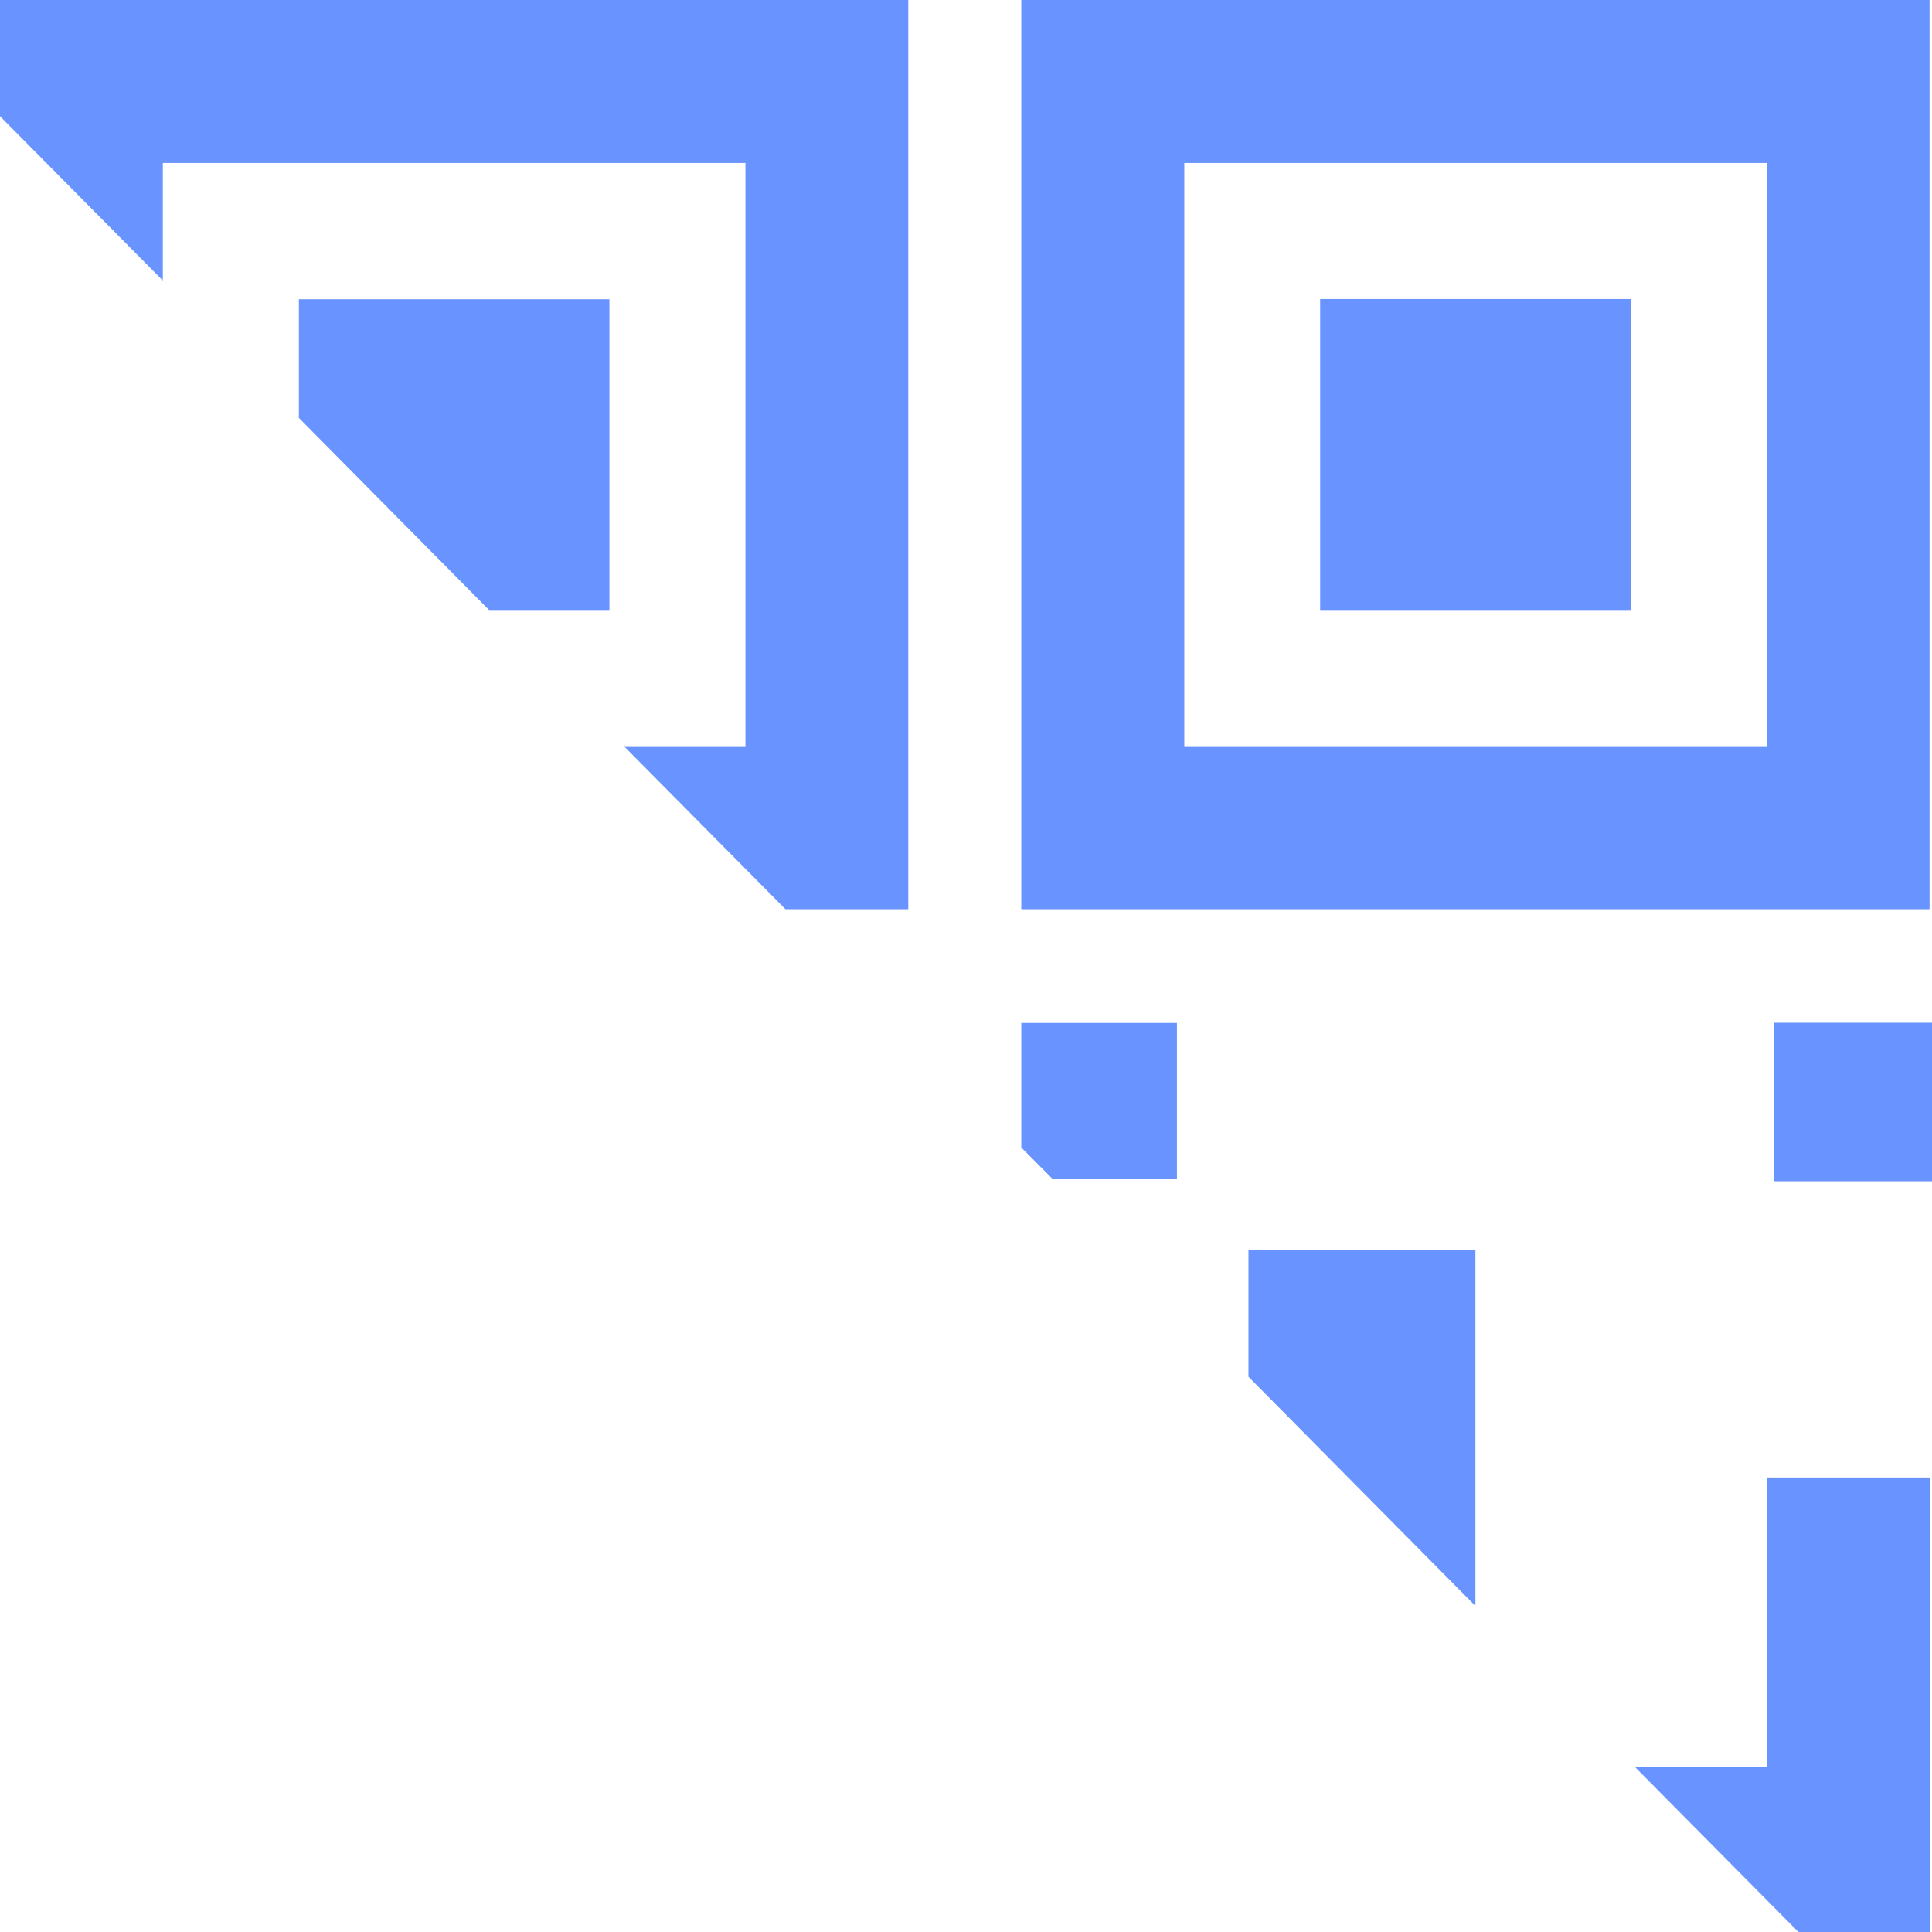 <?xml version="1.0" standalone="no"?><!DOCTYPE svg PUBLIC "-//W3C//DTD SVG 1.1//EN" "http://www.w3.org/Graphics/SVG/1.1/DTD/svg11.dtd"><svg t="1641739478212" class="icon" viewBox="0 0 1024 1024" version="1.1" xmlns="http://www.w3.org/2000/svg" p-id="2182" xmlns:xlink="http://www.w3.org/1999/xlink" width="400" height="400"><defs><style type="text/css"></style></defs><path d="M541.3 0v481.9h481.4V0H541.3z m395.1 395.5H627.7V86.4h308.7v309.1z m0 0" p-id="2183" fill="#6993ff"></path><path d="M699.7 158.5h164.6v164.8H699.7V158.5zM782 662.6v188.6L661.7 729.7v-67.1H782z m240.8 120.5V1024h-69.6l-86.8-87.6h70V783.1h86.4z m-82.7-241h83.9v84h-83.9v-84z m-316.3 0v82.6h-66.1l-16.4-16.5v-66h82.5zM481.4 0v481.9h-65.1l-85.6-86.4h64.4V86.4H86.3v62.3L0 61.6V0h481.4z m0 0" p-id="2184" fill="#6993ff"></path><path d="M323 158.5v164.8h-63.8L158.4 221.5v-62.9H323z m0 0" p-id="2185" fill="#6993ff"></path></svg>